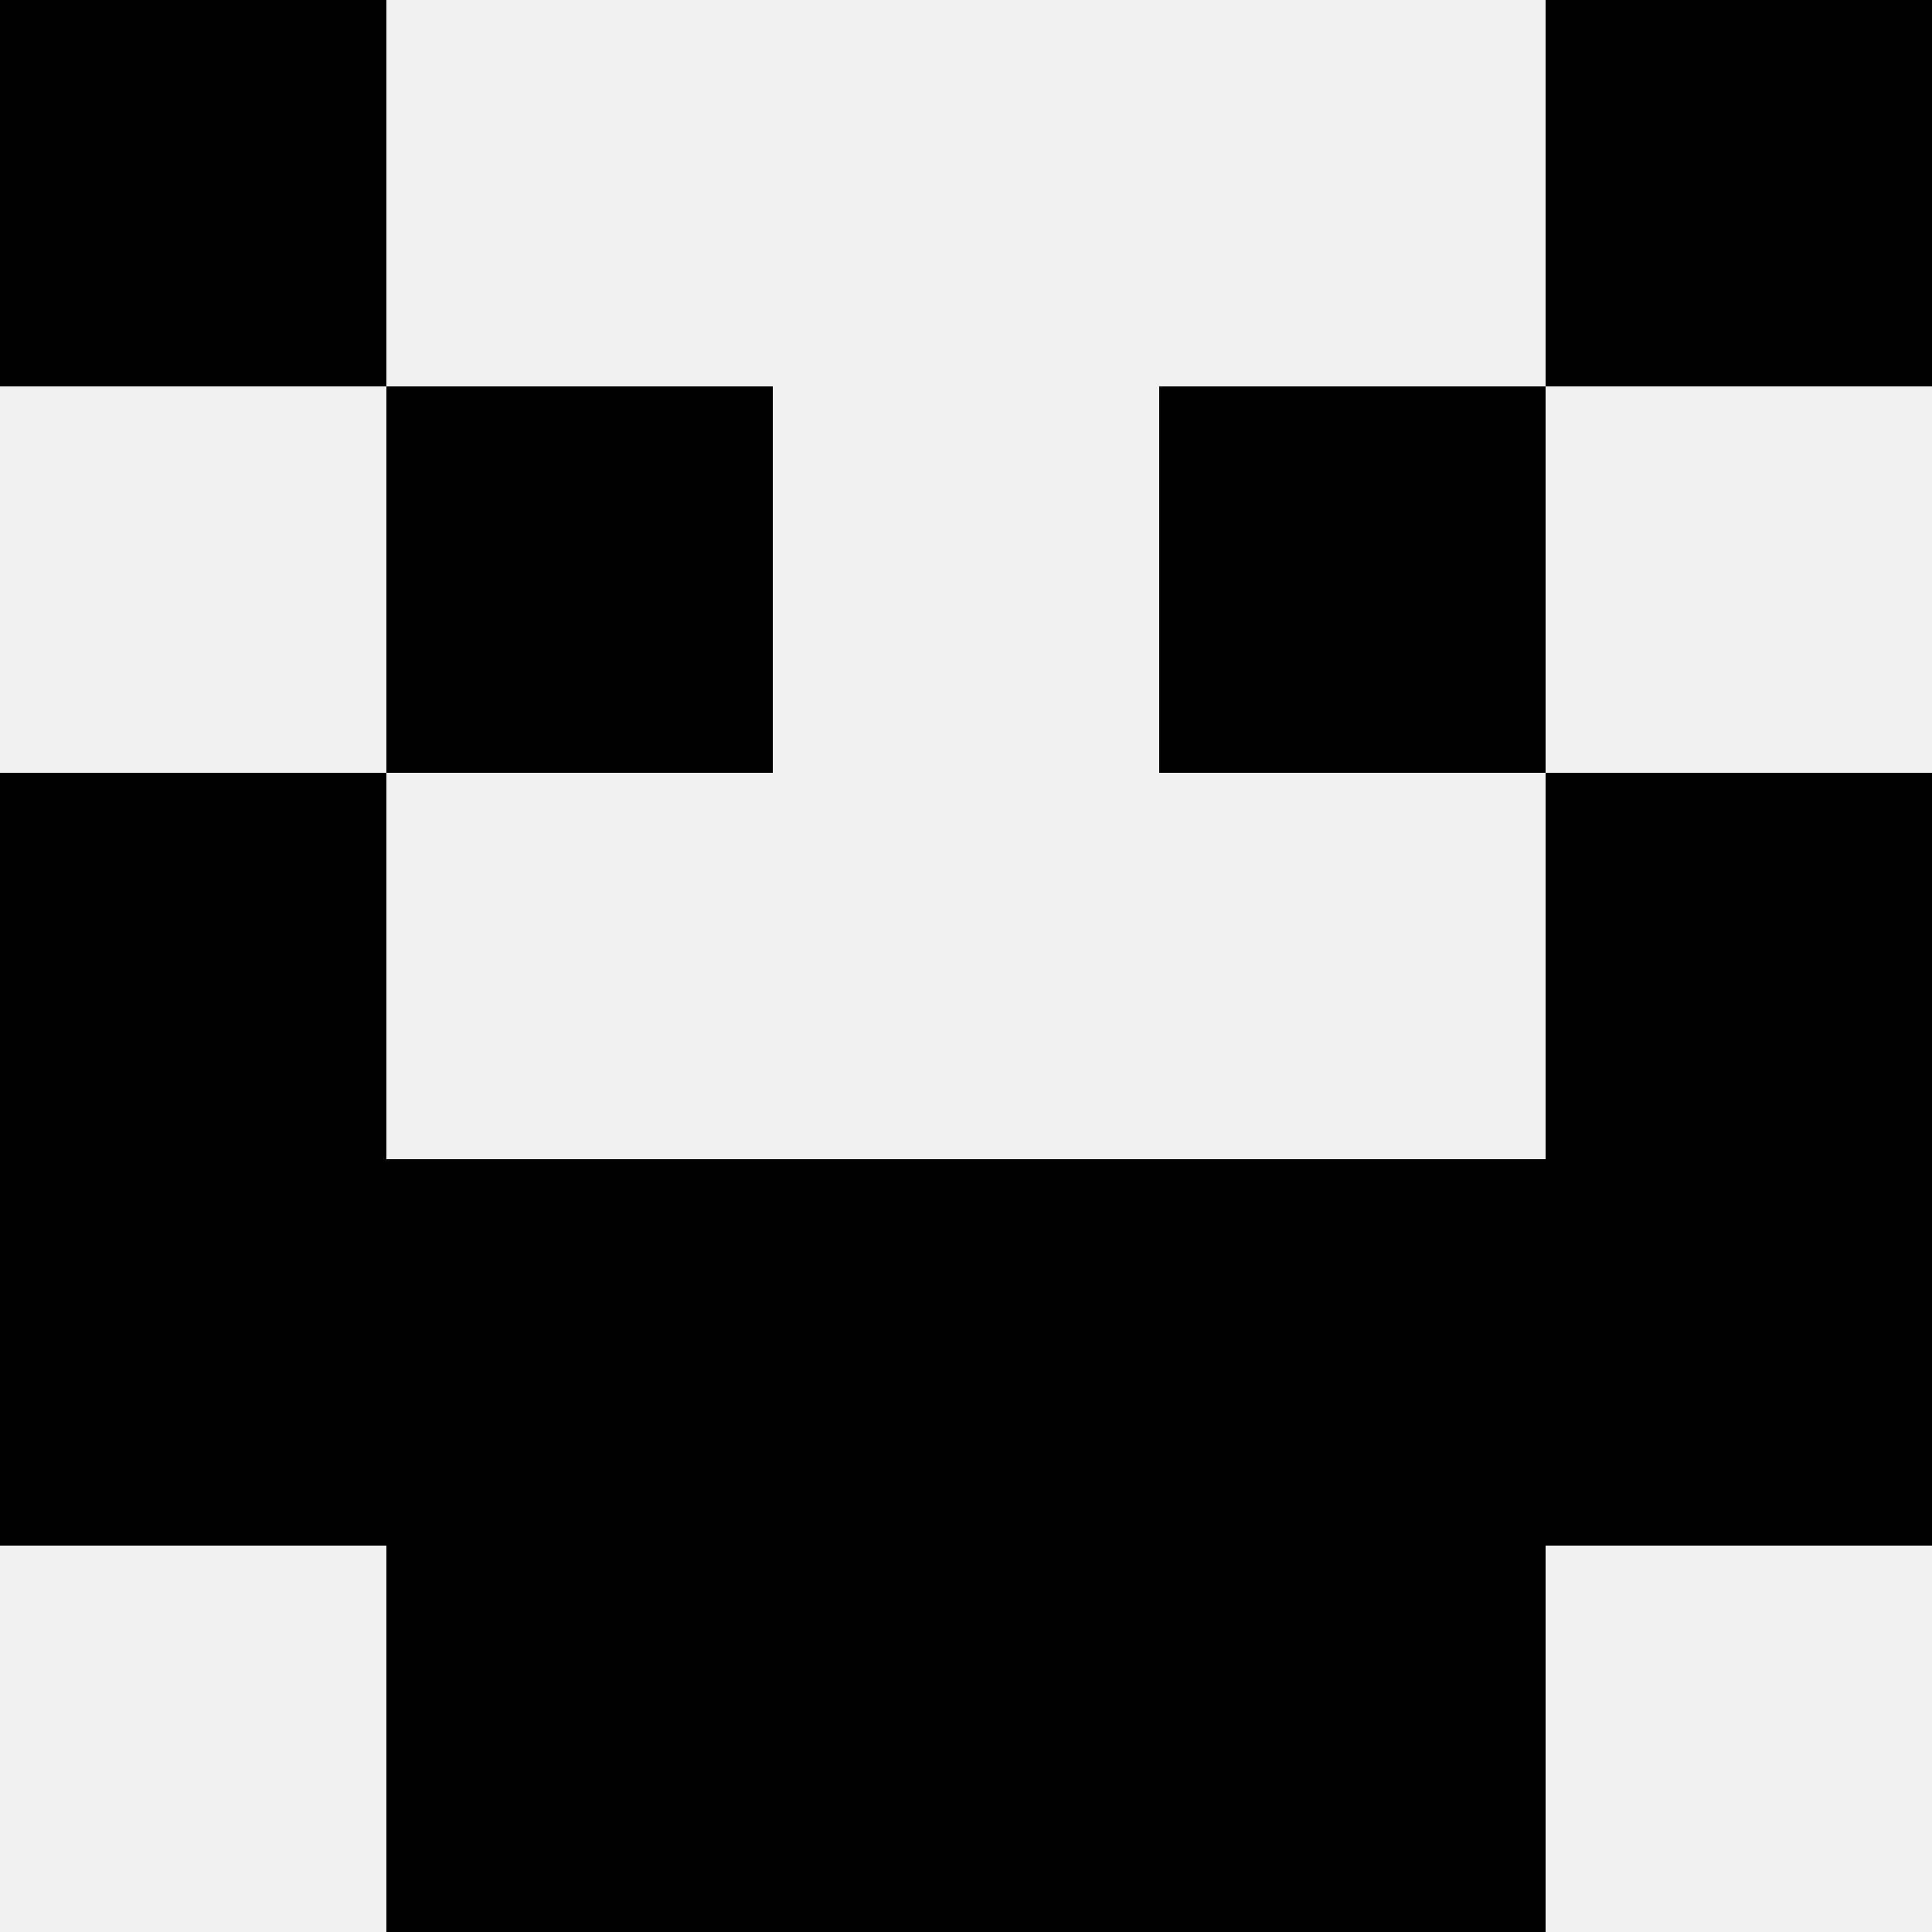 <svg width='80' height='80' xmlns='http://www.w3.org/2000/svg'><rect width='100%' height='100%' fill='#f0f0f0'/><rect x='0' y='0' width='16' height='16' fill='hsl(176, 70%, 50%)' /><rect x='64' y='0' width='16' height='16' fill='hsl(176, 70%, 50%)' /><rect x='16' y='16' width='16' height='16' fill='hsl(176, 70%, 50%)' /><rect x='48' y='16' width='16' height='16' fill='hsl(176, 70%, 50%)' /><rect x='0' y='32' width='16' height='16' fill='hsl(176, 70%, 50%)' /><rect x='64' y='32' width='16' height='16' fill='hsl(176, 70%, 50%)' /><rect x='0' y='48' width='16' height='16' fill='hsl(176, 70%, 50%)' /><rect x='64' y='48' width='16' height='16' fill='hsl(176, 70%, 50%)' /><rect x='16' y='48' width='16' height='16' fill='hsl(176, 70%, 50%)' /><rect x='48' y='48' width='16' height='16' fill='hsl(176, 70%, 50%)' /><rect x='32' y='48' width='16' height='16' fill='hsl(176, 70%, 50%)' /><rect x='32' y='48' width='16' height='16' fill='hsl(176, 70%, 50%)' /><rect x='16' y='64' width='16' height='16' fill='hsl(176, 70%, 50%)' /><rect x='48' y='64' width='16' height='16' fill='hsl(176, 70%, 50%)' /><rect x='32' y='64' width='16' height='16' fill='hsl(176, 70%, 50%)' /><rect x='32' y='64' width='16' height='16' fill='hsl(176, 70%, 50%)' /></svg>